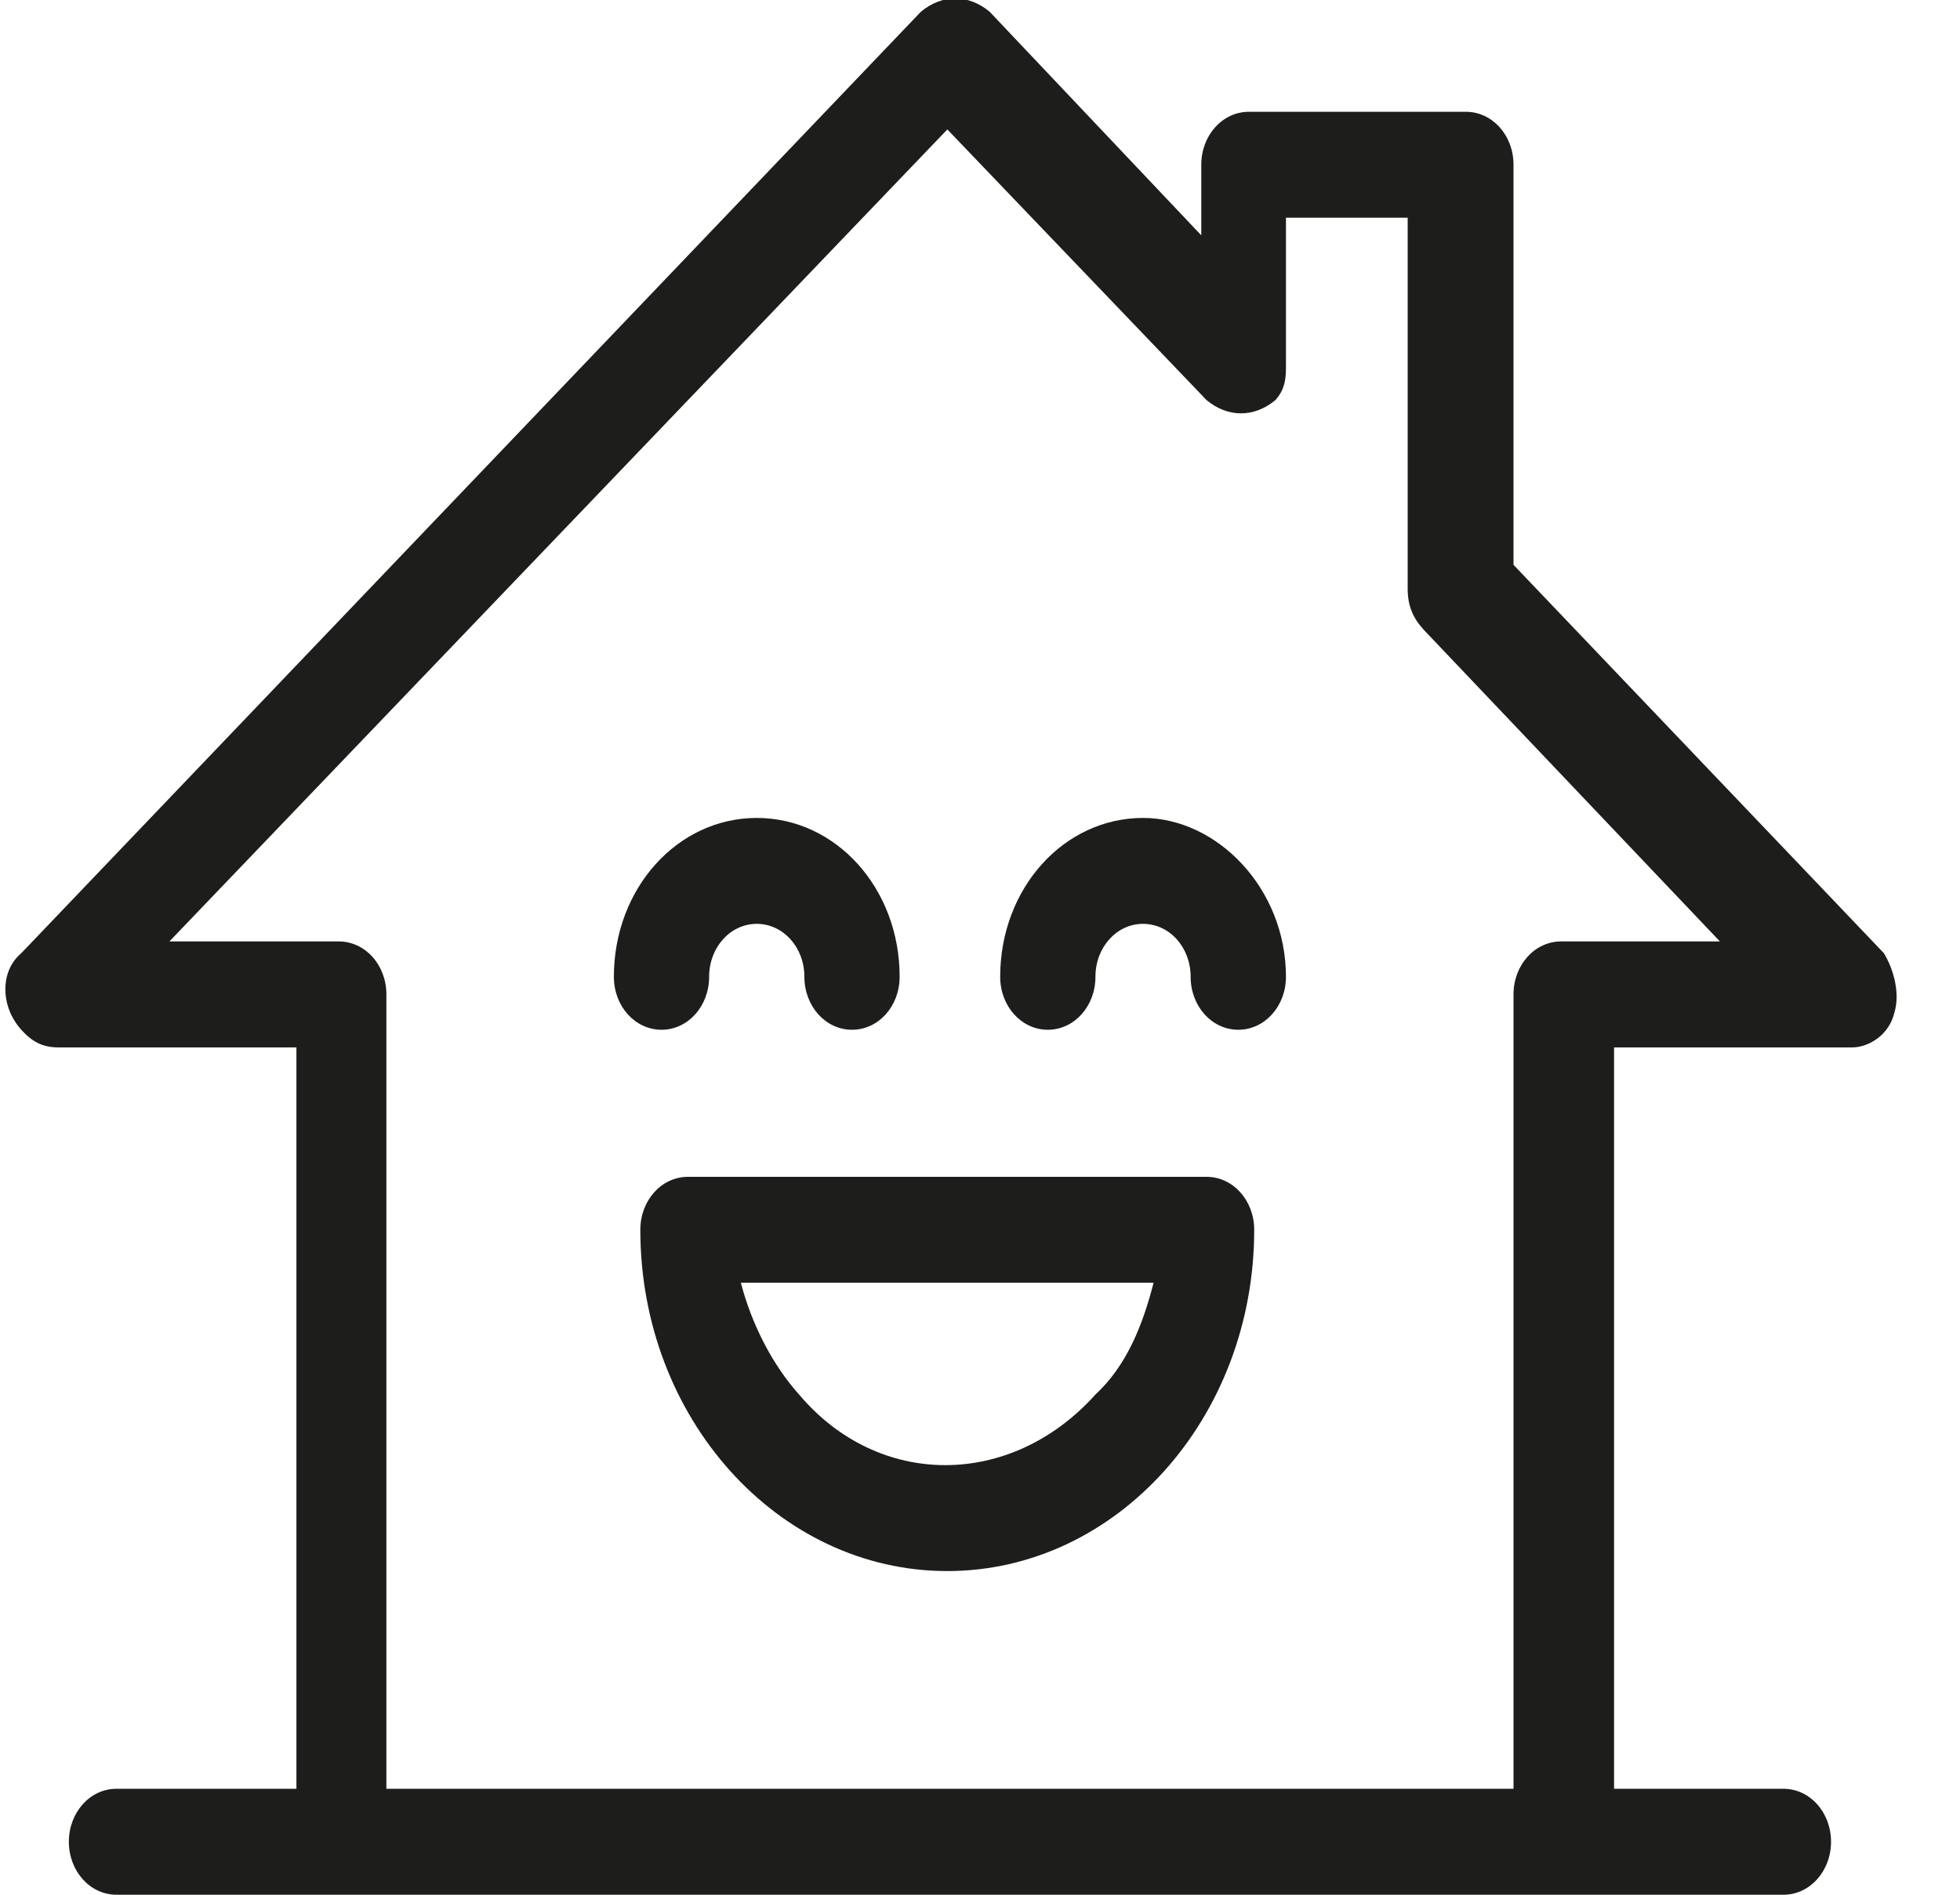 <svg width="30" height="29" viewBox="0 0 30 29" fill="none" xmlns="http://www.w3.org/2000/svg">
<path d="M28.998 15.49C29.079 15.22 28.998 14.86 28.836 14.59L23.166 8.645V2.521C23.166 2.071 22.842 1.711 22.437 1.711H19.116C18.711 1.711 18.387 2.071 18.387 2.521V3.602L15.148 0.18C14.824 -0.091 14.419 -0.091 14.095 0.18L0.325 14.59C0.001 14.86 0.001 15.4 0.325 15.76C0.487 15.941 0.649 16.031 0.892 16.031H4.537V27.378H1.783C1.378 27.378 1.054 27.739 1.054 28.189C1.054 28.639 1.378 29 1.783 29H27.297C27.702 29 28.026 28.639 28.026 28.189C28.026 27.739 27.702 27.378 27.297 27.378H24.705V16.031H28.35C28.593 16.031 28.917 15.85 28.998 15.49ZM23.895 14.409C23.49 14.409 23.166 14.77 23.166 15.22V27.378H5.914V15.22C5.914 14.77 5.59 14.409 5.185 14.409H2.593L14.5 1.981L18.468 6.124C18.792 6.394 19.197 6.394 19.521 6.124C19.683 5.944 19.683 5.763 19.683 5.583V3.332H21.546V9.006C21.546 9.276 21.627 9.456 21.789 9.636L26.325 14.409H23.895Z" fill="#1D1D1B"/>
<path d="M18.468 18.012H10.53C10.125 18.012 9.801 18.372 9.801 18.823C9.801 21.705 11.907 24.046 14.499 24.046C17.09 24.046 19.197 21.705 19.197 18.823C19.197 18.372 18.872 18.012 18.468 18.012ZM16.767 21.344C15.471 22.785 13.446 22.785 12.231 21.344C11.826 20.894 11.502 20.264 11.34 19.633H17.657C17.495 20.264 17.253 20.894 16.767 21.344Z" fill="#1D1D1B"/>
<path d="M10.854 14.95C10.854 14.5 11.178 14.14 11.583 14.14C11.988 14.14 12.312 14.5 12.312 14.95C12.312 15.401 12.636 15.761 13.041 15.761C13.446 15.761 13.77 15.401 13.77 14.95C13.77 13.599 12.798 12.519 11.583 12.519C10.368 12.519 9.396 13.599 9.396 14.95C9.396 15.401 9.72 15.761 10.126 15.761C10.53 15.761 10.854 15.401 10.854 14.95Z" fill="#1D1D1B"/>
<path d="M17.495 12.519C16.281 12.519 15.309 13.599 15.309 14.95C15.309 15.401 15.633 15.761 16.038 15.761C16.443 15.761 16.767 15.401 16.767 14.95C16.767 14.5 17.09 14.14 17.495 14.14C17.901 14.14 18.224 14.5 18.224 14.95C18.224 15.401 18.549 15.761 18.953 15.761C19.358 15.761 19.683 15.401 19.683 14.95C19.683 13.599 18.63 12.519 17.495 12.519Z" fill="#1D1D1B"/>
</svg>
